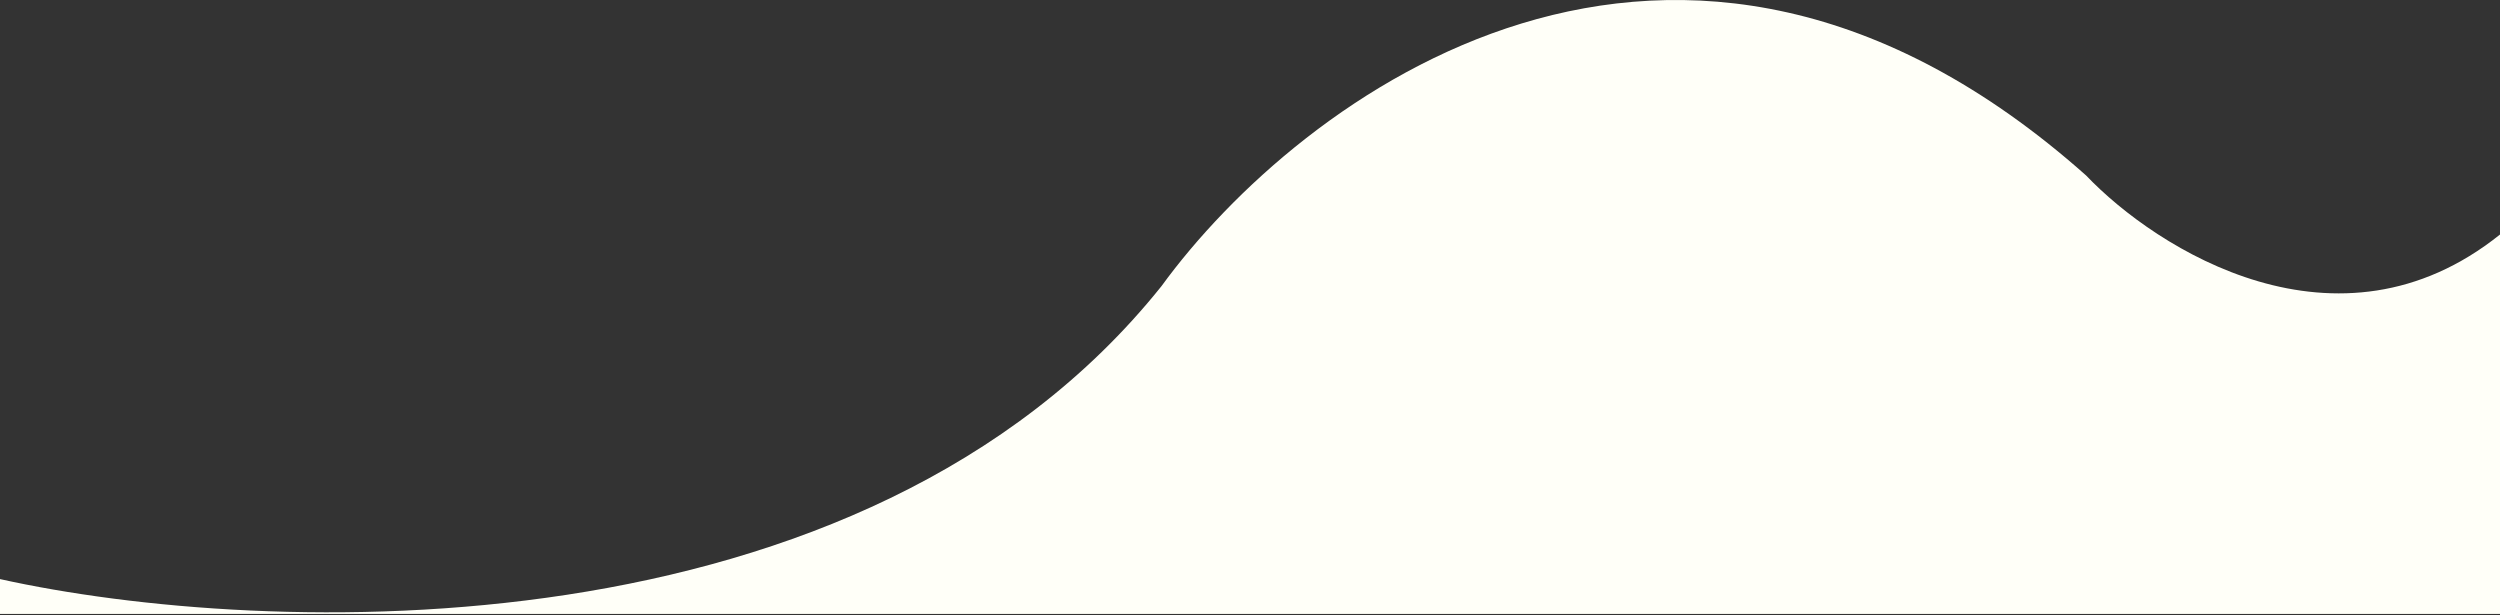 <svg width="1524" height="375" viewBox="0 0 1524 375" fill="none" xmlns="http://www.w3.org/2000/svg">
<rect x="0" y="0" width="1524" height="375" fill="#333333" stroke="none"/>
<path fill-rule="evenodd" clip-rule="evenodd" d="M0 353.012V374.273H1524V142.968C1425.09 222.184 1314.58 151.969 1271.68 106.96C1021.79 -115.087 791.773 59.45 708.004 174.474C525.528 402.522 159.97 388.519 0 353.012Z" fill="#FFFFF8"/>
</svg>
